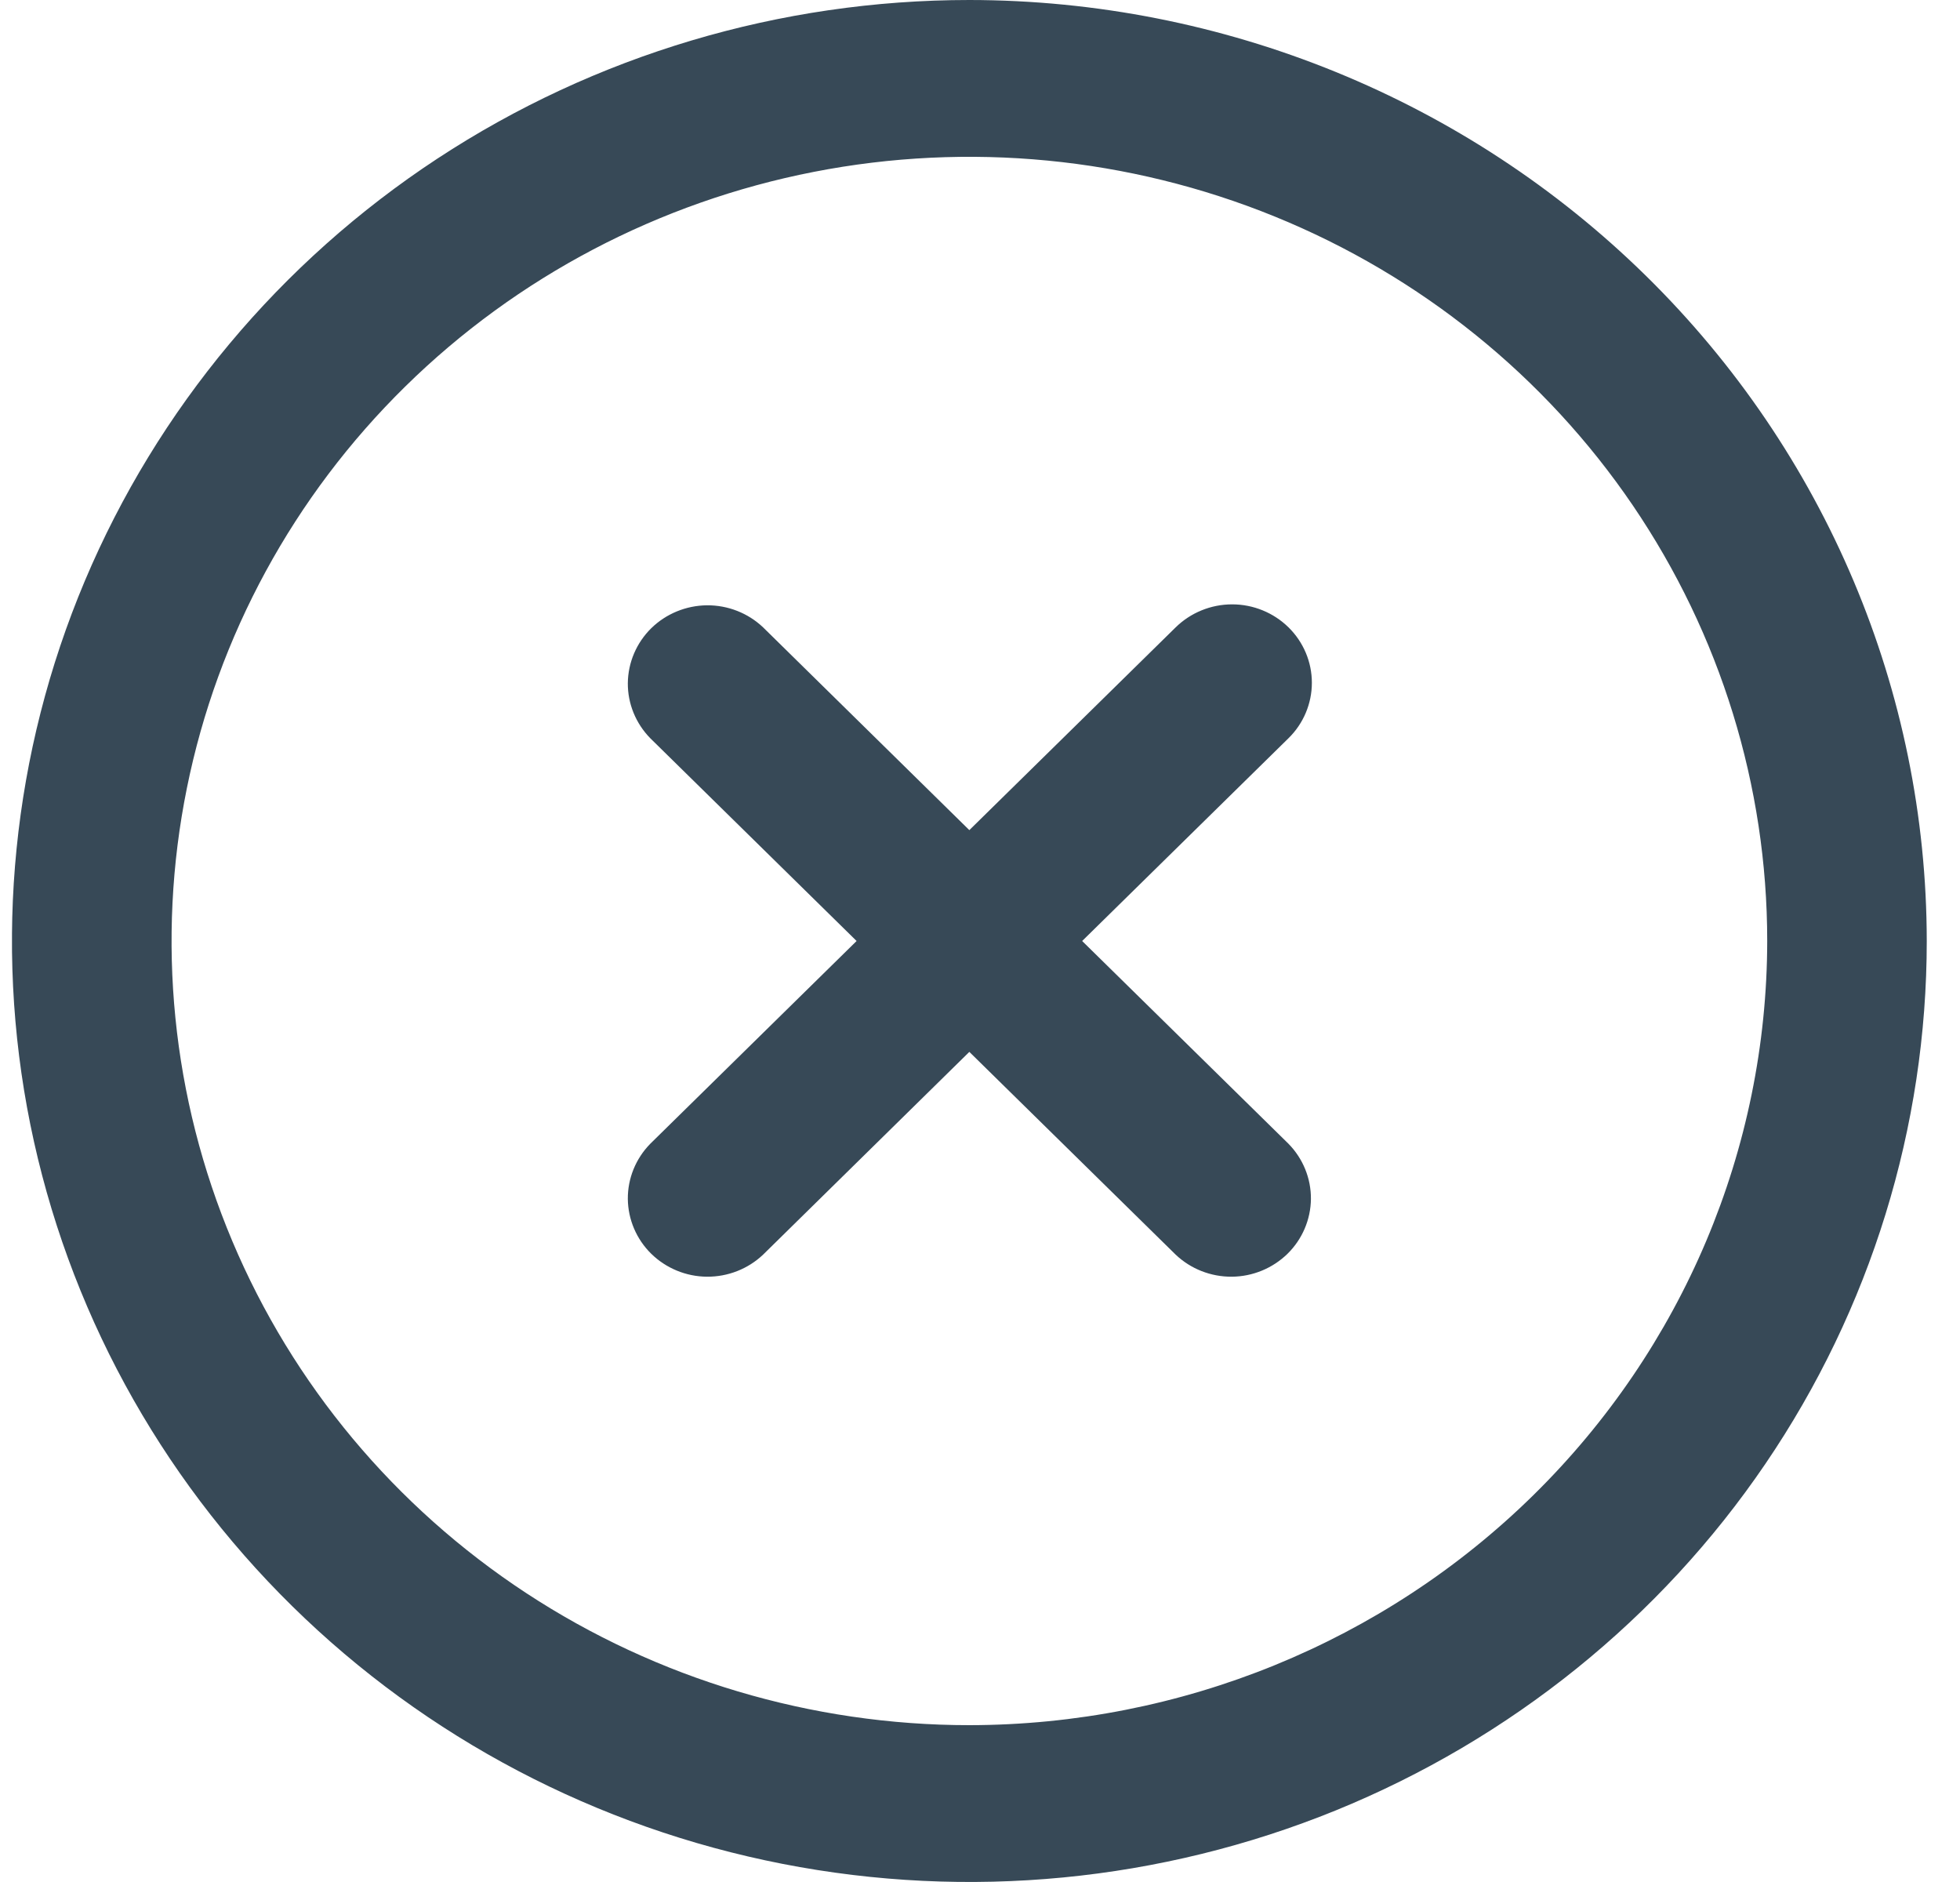 <svg width="25" height="24" viewBox="0 0 25 24" fill="none" xmlns="http://www.w3.org/2000/svg">
<g clip-path="url(#clip0_1326_16722)">
<path d="M16.435 8C16.244 7.813 15.986 7.707 15.716 7.707C15.446 7.707 15.187 7.813 14.996 8L12.364 10.586L9.733 8C9.541 7.818 9.284 7.717 9.017 7.719C8.75 7.722 8.495 7.827 8.306 8.012C8.118 8.198 8.011 8.448 8.008 8.711C8.006 8.973 8.109 9.225 8.294 9.414L10.926 12L8.294 14.586C8.109 14.775 8.006 15.027 8.008 15.29C8.011 15.552 8.118 15.803 8.306 15.988C8.495 16.173 8.75 16.279 9.017 16.281C9.284 16.283 9.541 16.182 9.733 16L12.364 13.414L14.996 16C15.188 16.182 15.445 16.283 15.712 16.281C15.979 16.279 16.234 16.173 16.423 15.988C16.611 15.803 16.718 15.552 16.721 15.29C16.723 15.027 16.62 14.775 16.435 14.586L13.803 12L16.435 9.414C16.626 9.227 16.733 8.972 16.733 8.707C16.733 8.442 16.626 8.188 16.435 8Z" fill="#374957"/>
<path d="M12.365 0C9.949 0 7.588 0.704 5.58 2.022C3.572 3.341 2.007 5.215 1.082 7.408C0.158 9.601 -0.084 12.013 0.387 14.341C0.859 16.669 2.022 18.807 3.73 20.485C5.437 22.163 7.613 23.306 9.982 23.769C12.351 24.232 14.806 23.995 17.038 23.087C19.269 22.178 21.177 20.64 22.518 18.667C23.86 16.694 24.576 14.373 24.576 12C24.573 8.818 23.285 5.768 20.996 3.519C18.706 1.269 15.602 0.003 12.365 0V0ZM12.365 22C10.352 22 8.384 21.413 6.711 20.315C5.037 19.216 3.733 17.654 2.963 15.827C2.193 14 1.991 11.989 2.384 10.049C2.776 8.109 3.746 6.327 5.169 4.929C6.592 3.53 8.405 2.578 10.379 2.192C12.353 1.806 14.399 2.004 16.259 2.761C18.119 3.518 19.708 4.8 20.826 6.444C21.944 8.089 22.541 10.022 22.541 12C22.538 14.651 21.465 17.193 19.557 19.068C17.649 20.943 15.063 21.997 12.365 22Z" fill="#374957"/>
</g>
<defs>
<clipPath id="clip0_1326_16722">
<rect x="0.153" width="24.424" height="24" rx="8" fill="white"/>
</clipPath>
</defs>
</svg>
